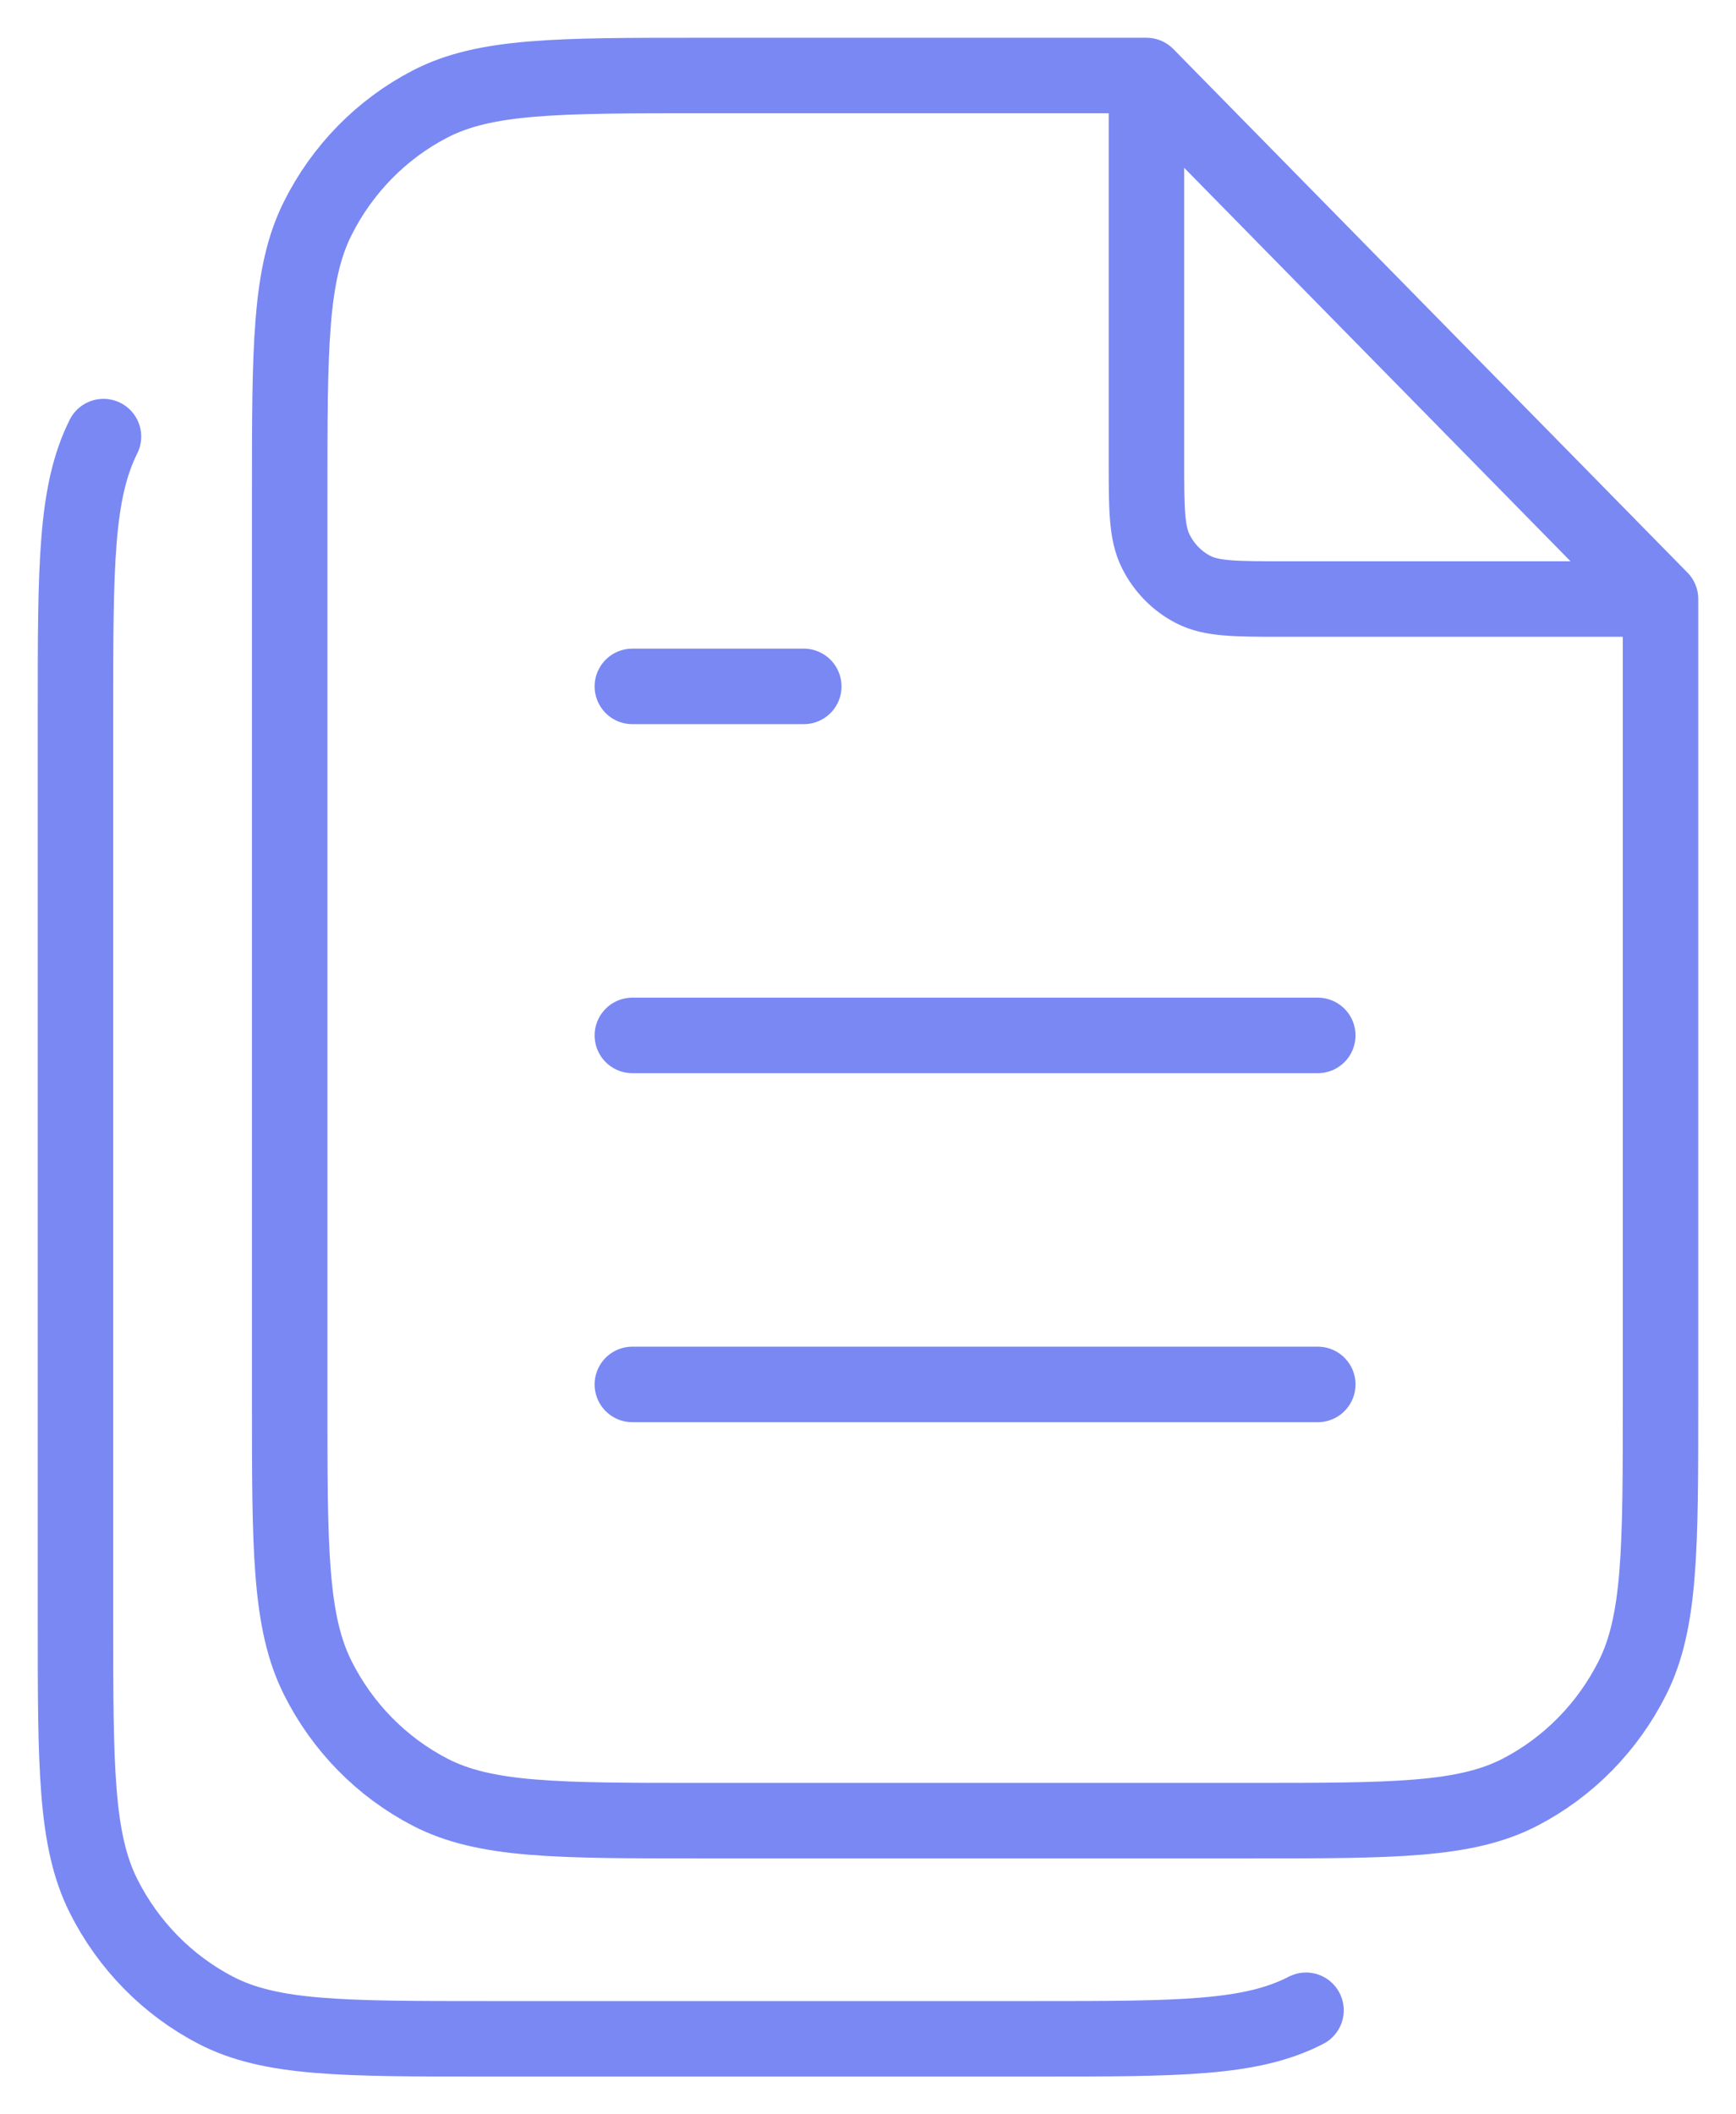 <?xml version="1.0" encoding="UTF-8"?> <svg xmlns="http://www.w3.org/2000/svg" width="23" height="28" viewBox="0 0 23 28" fill="none"><path d="M15.189 1.311V6.084C15.189 6.732 15.189 7.055 15.313 7.302C15.422 7.52 15.595 7.697 15.809 7.807C16.052 7.933 16.37 7.933 17.005 7.933H21.694M17.303 26.622C16.574 27 15.621 27 13.713 27H6.449C4.541 27 3.588 27 2.859 26.622C2.219 26.29 1.698 25.759 1.371 25.107C1 24.366 1 23.395 1 21.453V9.436C1 7.494 1 6.524 1.371 5.782M17.459 13.712H8.378M17.459 18.334H8.378M10.649 9.09H8.378M15.189 1H9.286C7.379 1 6.426 1 5.697 1.378C5.056 1.71 4.535 2.241 4.209 2.893C3.838 3.634 3.838 4.605 3.838 6.547V18.564C3.838 20.506 3.838 21.477 4.209 22.218C4.535 22.87 5.056 23.401 5.697 23.733C6.426 24.111 7.379 24.111 9.286 24.111H16.551C18.459 24.111 19.412 24.111 20.141 23.733C20.781 23.401 21.302 22.87 21.629 22.218C22 21.477 22 20.506 22 18.564V7.933L15.189 1Z" stroke="#7A88F4" stroke-linecap="round" stroke-linejoin="round"></path></svg> 
